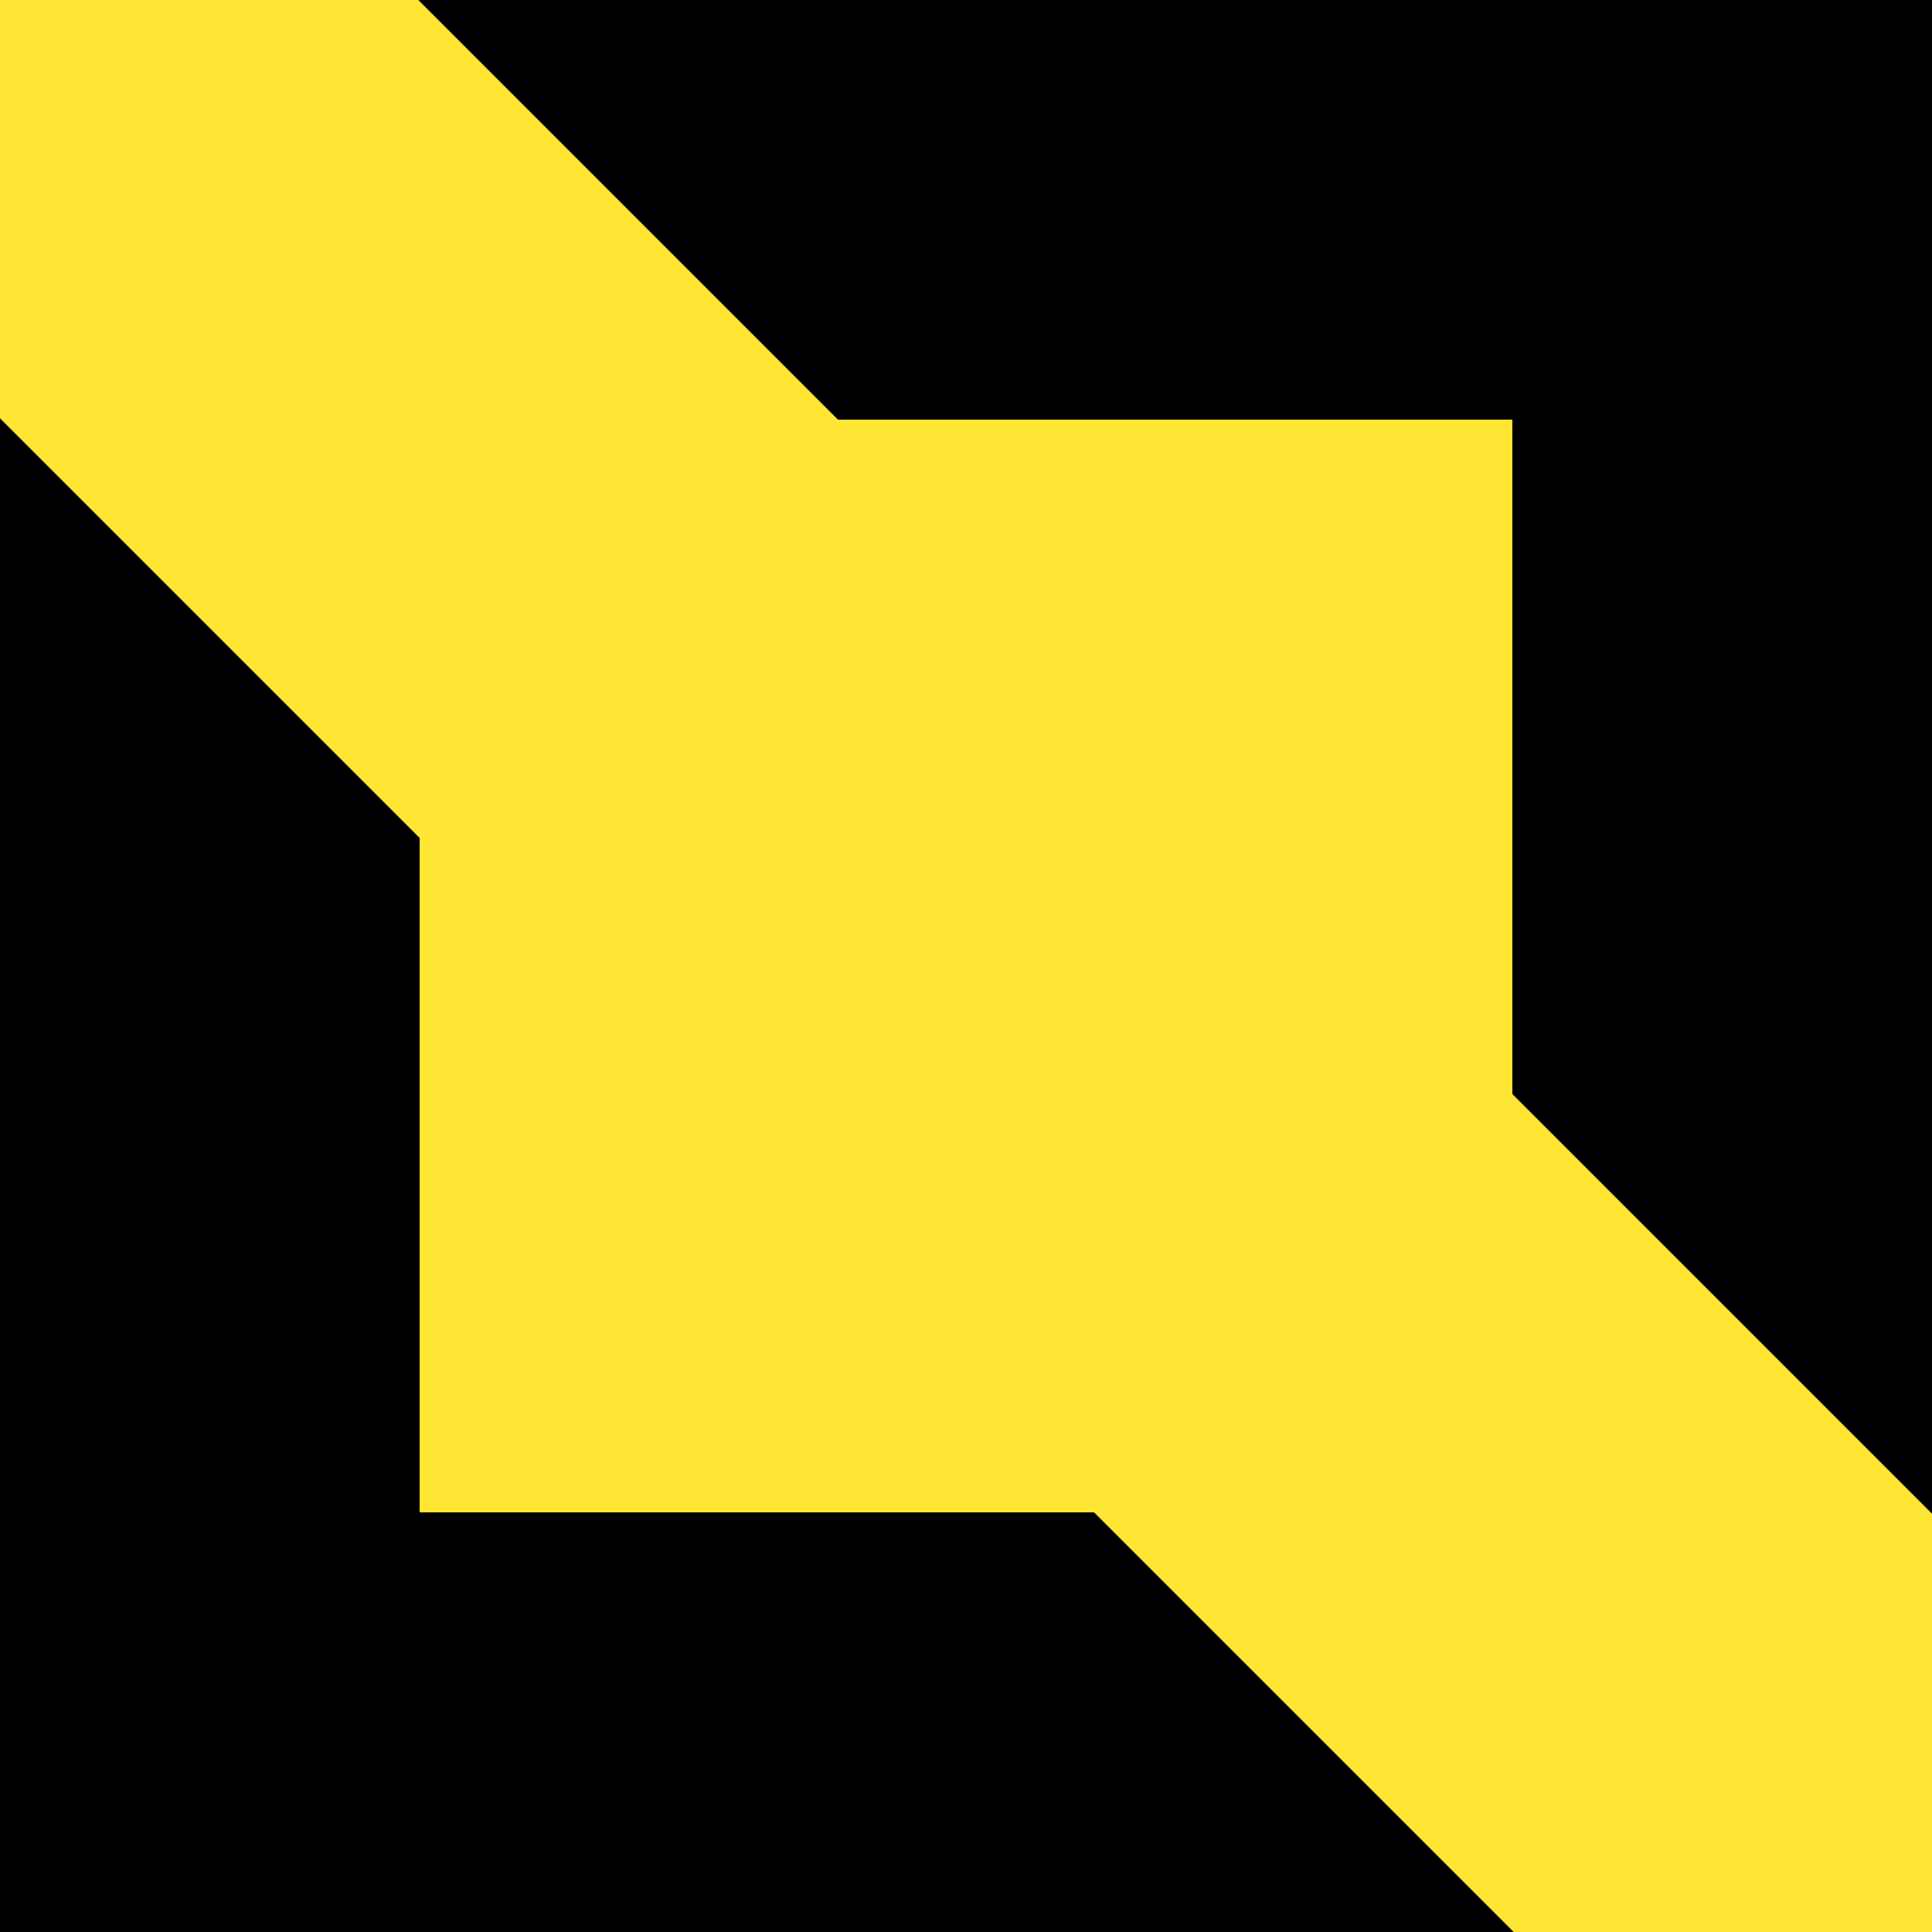 <svg xmlns="http://www.w3.org/2000/svg" width="50" height="50" viewBox="0 0 50 50"><g transform="translate(-1306 -1434)"><rect width="50" height="50" transform="translate(1306 1434)" fill="#ffe534"/><g transform="translate(1306 1434)"><path d="M39.14,10.86V28.314L50,39.174V0H10.826l10.86,10.86Z"/><path d="M28.314,39.14H10.86V21.686L0,10.826V50H39.174Z"/></g></g></svg>